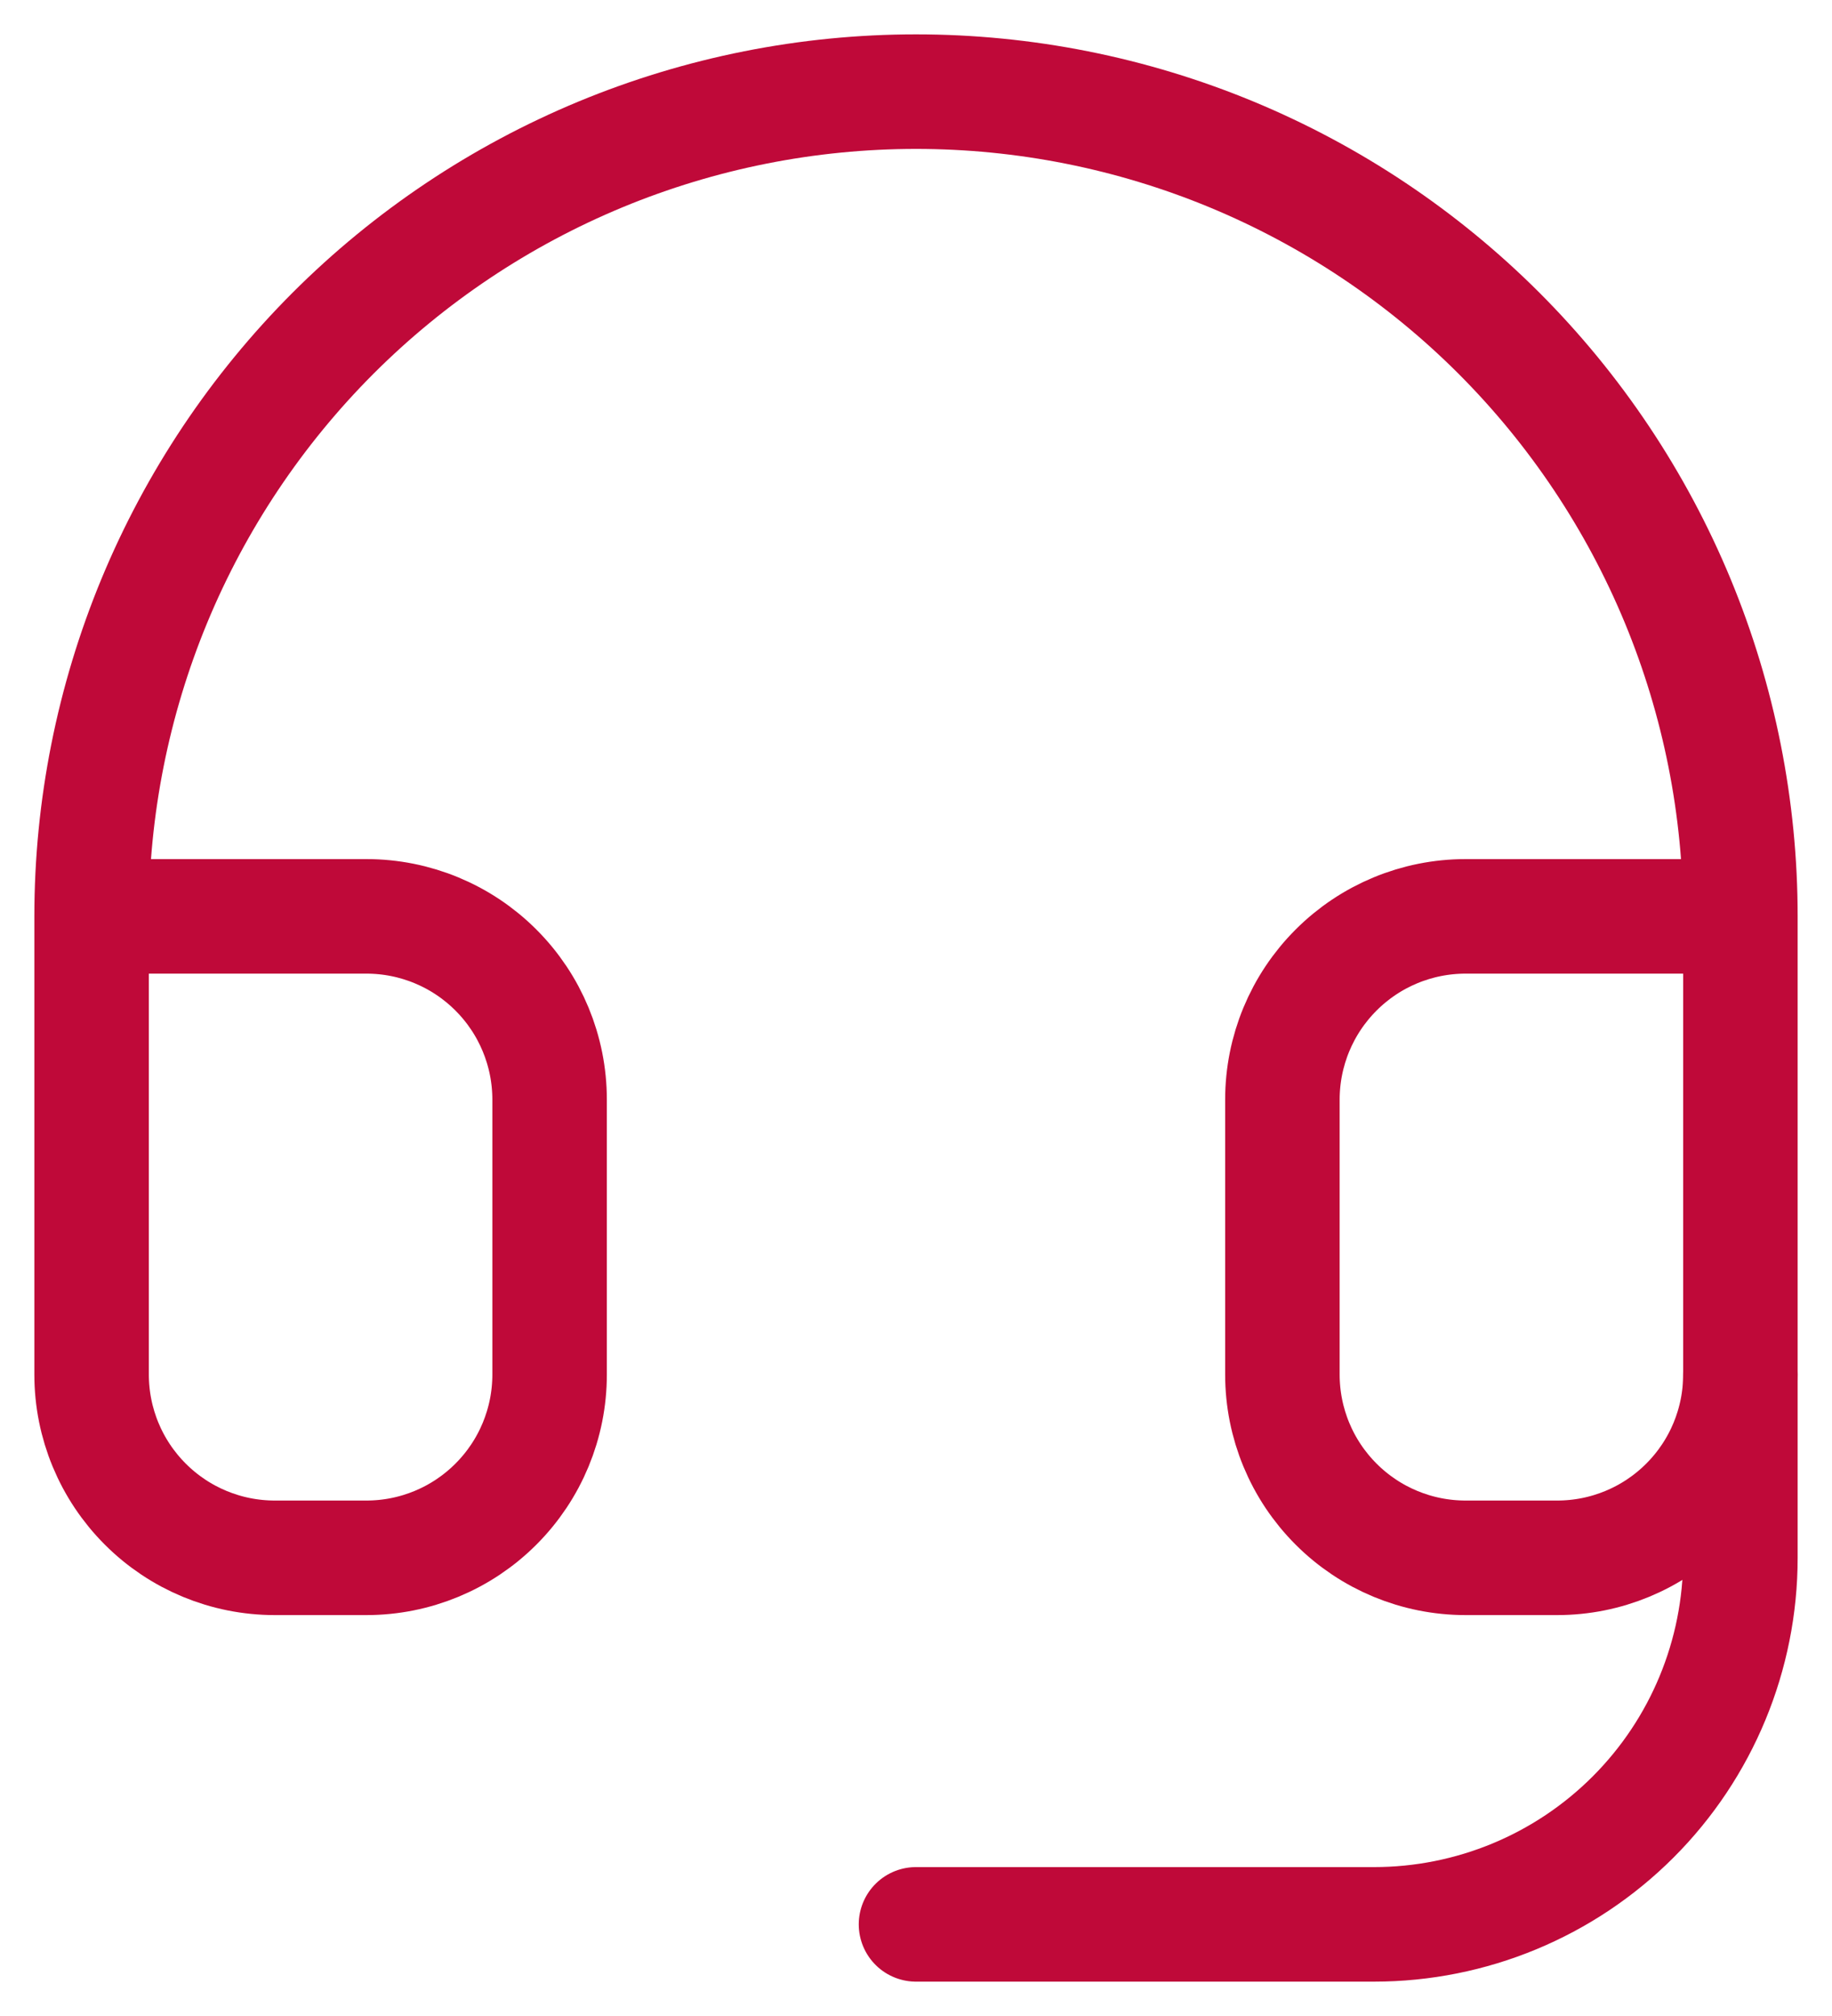 <svg width="40" height="44" viewBox="0 0 40 44" fill="none" xmlns="http://www.w3.org/2000/svg">
<g clip-path="url(#clip0_1_17)">
<path d="M2 20H8C9.061 20 10.078 20.421 10.828 21.172C11.579 21.922 12 22.939 12 24V30C12 31.061 11.579 32.078 10.828 32.828C10.078 33.579 9.061 34 8 34H6C4.939 34 3.922 33.579 3.172 32.828C2.421 32.078 2 31.061 2 30V20ZM2 20C2 17.636 2.466 15.296 3.37 13.112C4.275 10.928 5.601 8.944 7.272 7.272C8.944 5.601 10.928 4.275 13.112 3.37C15.296 2.466 17.636 2 20 2C22.364 2 24.704 2.466 26.888 3.37C29.072 4.275 31.056 5.601 32.728 7.272C34.399 8.944 35.725 10.928 36.63 13.112C37.534 15.296 38 17.636 38 20M38 20V30C38 31.061 37.579 32.078 36.828 32.828C36.078 33.579 35.061 34 34 34H32C30.939 34 29.922 33.579 29.172 32.828C28.421 32.078 28 31.061 28 30V24C28 22.939 28.421 21.922 29.172 21.172C29.922 20.421 30.939 20 32 20H38Z" stroke="#BF0939" stroke-width="2.5" stroke-linecap="round" stroke-linejoin="round"/>
<path d="M38 30V34C38 36.122 37.157 38.157 35.657 39.657C34.157 41.157 32.122 42 30 42H20" stroke="#BF0939" stroke-width="2.5" stroke-linecap="round" stroke-linejoin="round"/>
</g>
<defs>
<clipPath id="clip0_1_17">
<rect width="40" height="44" fill="white"/>
</clipPath>
</defs>
</svg>
